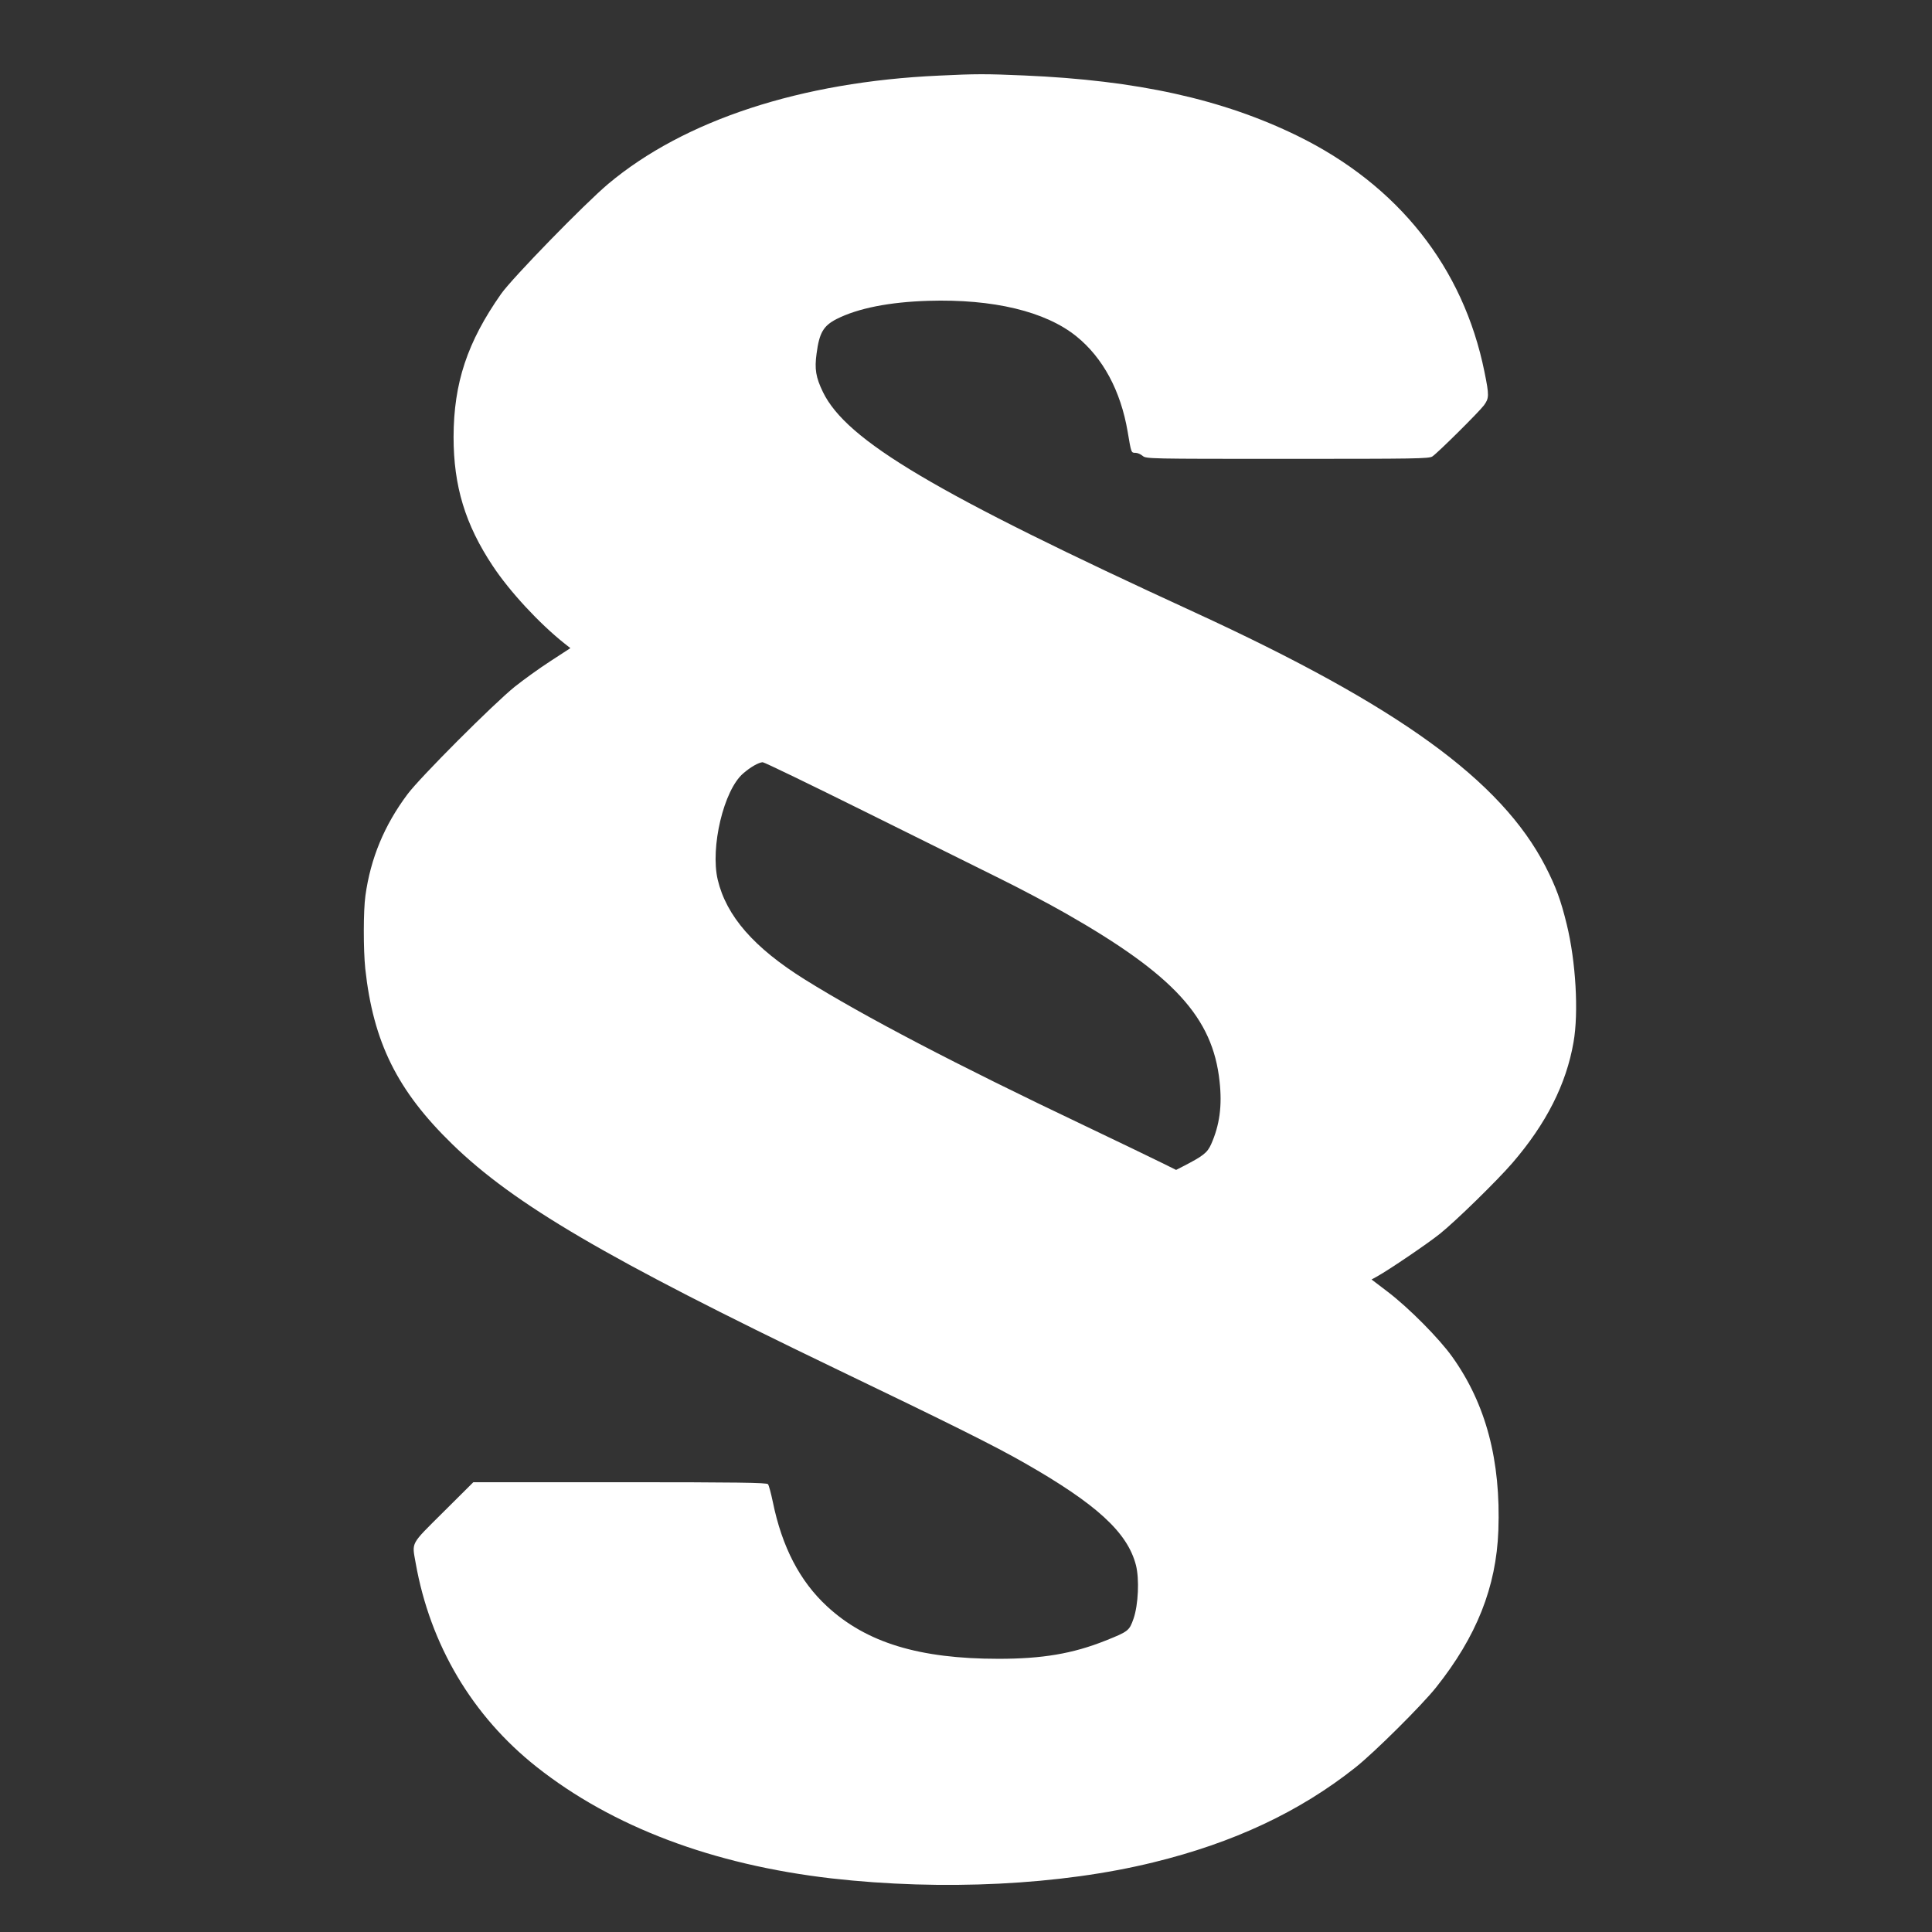 <?xml version="1.0" standalone="no"?>
<!DOCTYPE svg PUBLIC "-//W3C//DTD SVG 20010904//EN"
 "http://www.w3.org/TR/2001/REC-SVG-20010904/DTD/svg10.dtd">
<svg version="1.0" xmlns="http://www.w3.org/2000/svg"
 width="1280pt" height="1280pt" viewBox="0 0 1280 1280"
 preserveAspectRatio="xMidYMid meet">
<rect x="0" y="0" width="1280" height="1280" fill="#333333" stroke="none"/>
<g transform="translate(0,1280) scale(0.1,-0.1)"
fill="#ffffff" stroke="none">
<path d="M6220 12299 c-913 -41 -1687 -295 -2190 -717 -157 -132 -636 -624
-710 -729 -224 -319 -314 -590 -315 -948 0 -325 77 -580 260 -855 112 -169
307 -380 477 -515 l37 -29 -132 -86 c-73 -47 -179 -124 -237 -170 -140 -113
-628 -601 -711 -713 -153 -205 -244 -424 -278 -671 -14 -99 -14 -358 -1 -484
53 -487 212 -808 576 -1162 410 -399 1023 -758 2534 -1485 774 -372 1059 -514
1255 -626 479 -273 685 -461 741 -679 23 -91 16 -261 -16 -354 -28 -80 -34
-85 -187 -146 -216 -86 -417 -120 -707 -120 -527 0 -876 107 -1136 347 -181
167 -299 394 -360 693 -12 57 -26 110 -32 117 -8 10 -203 13 -981 13 l-971 0
-198 -197 c-222 -221 -209 -197 -184 -339 96 -542 375 -1013 801 -1350 502
-397 1166 -648 1955 -739 732 -83 1515 -45 2130 106 533 130 971 336 1340 629
125 99 438 410 534 530 269 338 399 665 413 1040 17 462 -82 838 -305 1150
-86 121 -286 323 -426 430 l-109 83 38 21 c79 44 334 217 415 282 107 86 378
351 480 469 224 260 357 522 405 800 35 197 15 537 -45 781 -39 160 -71 247
-141 384 -294 570 -974 1062 -2324 1683 -1722 791 -2307 1138 -2463 1460 -47
97 -56 152 -42 254 18 138 45 184 132 229 142 72 350 113 608 121 431 13 776
-70 981 -235 176 -142 294 -361 340 -632 24 -142 23 -140 52 -140 13 0 34 -9
47 -20 23 -20 37 -20 959 -20 851 0 939 1 961 16 37 25 307 293 341 338 35 48
36 65 4 222 -140 693 -572 1237 -1239 1564 -497 243 -1062 368 -1811 400 -253
11 -320 11 -565 -1z m-492 -4875 c362 -179 765 -380 897 -445 132 -65 328
-169 435 -230 716 -408 975 -690 1020 -1114 18 -162 0 -290 -56 -416 -26 -57
-51 -77 -191 -149 l-41 -21 -99 49 c-54 27 -285 138 -513 247 -848 403 -1457
722 -1847 965 -338 211 -521 421 -578 662 -50 214 40 594 169 704 48 42 103
73 129 74 11 0 314 -147 675 -326z"/>
</g>
</svg>
